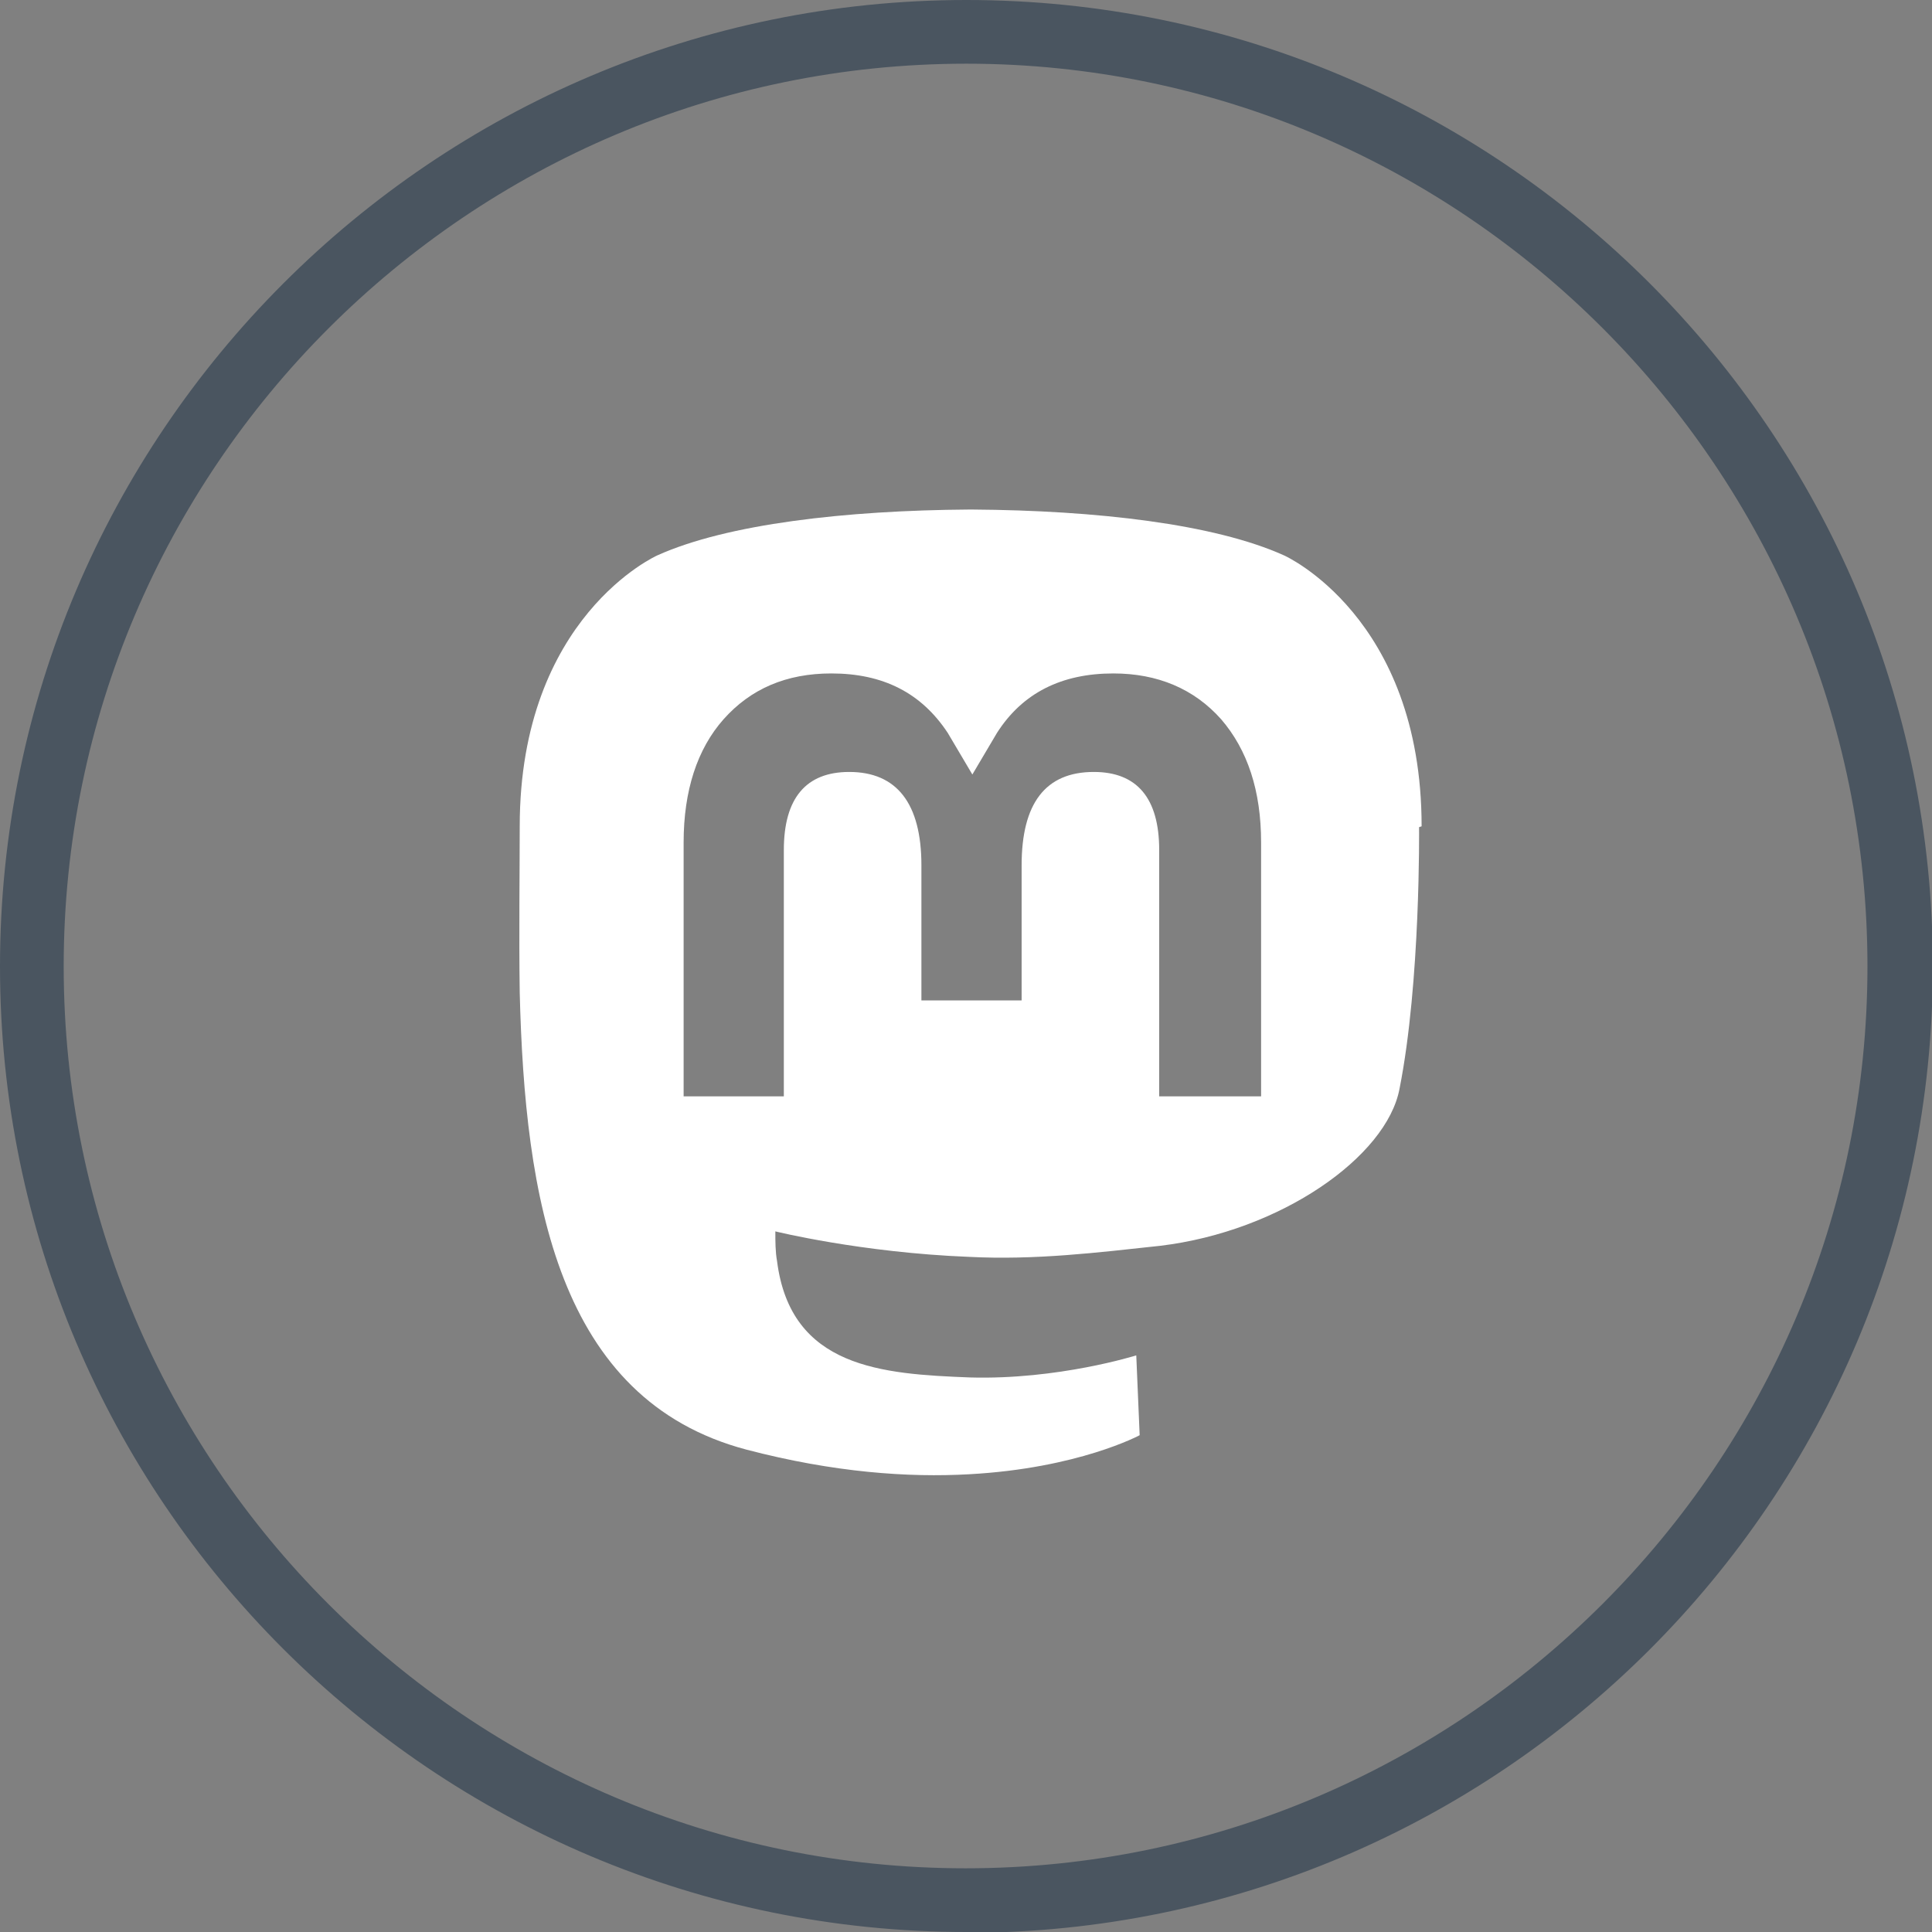 <?xml version="1.0" encoding="UTF-8"?>
<svg xmlns="http://www.w3.org/2000/svg" id="Ebene_2" viewBox="0 0 22.75 22.75">
  <rect x="0" y="0" width="22.75" height="22.75" fill="#808080" stroke="none"/>
  <defs>
    <style>.cls-1{fill:#fff;}.cls-1,.cls-2{stroke-width:0px;}.cls-2{fill:#4a5560;}</style>
  </defs>
  <path class="cls-2" d="m11.38,22.75C5.1,22.75,0,17.65,0,11.38S5.1,0,11.38,0s11.38,5.1,11.38,11.38-5.1,11.38-11.38,11.38ZM11.38.75C5.52.75.75,5.52.75,11.38s4.77,10.62,10.62,10.62,10.62-4.77,10.62-10.62S17.23.75,11.38.75Z"></path>
  <path class="cls-1" d="m16.74,9.73c0-2.47-1.62-3.19-1.62-3.19-.82-.37-2.21-.53-3.67-.54h-.04c-1.45.01-2.85.17-3.67.54,0,0-1.62.72-1.62,3.19,0,.56-.01,1.24,0,1.96.06,2.41.44,4.79,2.67,5.38,1.03.27,1.91.33,2.62.29,1.29-.07,2.01-.46,2.01-.46l-.04-.94s-.92.29-1.96.26c-1.03-.04-2.11-.11-2.27-1.37-.02-.11-.02-.23-.02-.35,0,0,1.01.25,2.28.3.78.04,1.51-.05,2.25-.13,1.42-.17,2.67-1.05,2.82-1.85.25-1.26.23-3.08.23-3.08Zm-1.91,3.18h-1.18v-2.9c0-.61-.26-.92-.77-.92-.57,0-.85.37-.85,1.1v1.59h-1.18v-1.59c0-.73-.29-1.1-.85-1.1-.51,0-.77.31-.77.92v2.9h-1.18v-2.99c0-.61.16-1.1.47-1.45.32-.36.74-.54,1.27-.54.61,0,1.06.23,1.37.7l.29.49.29-.49c.3-.47.76-.7,1.37-.7.52,0,.95.18,1.27.54.31.36.47.84.47,1.45v2.99Z"></path>
</svg>
